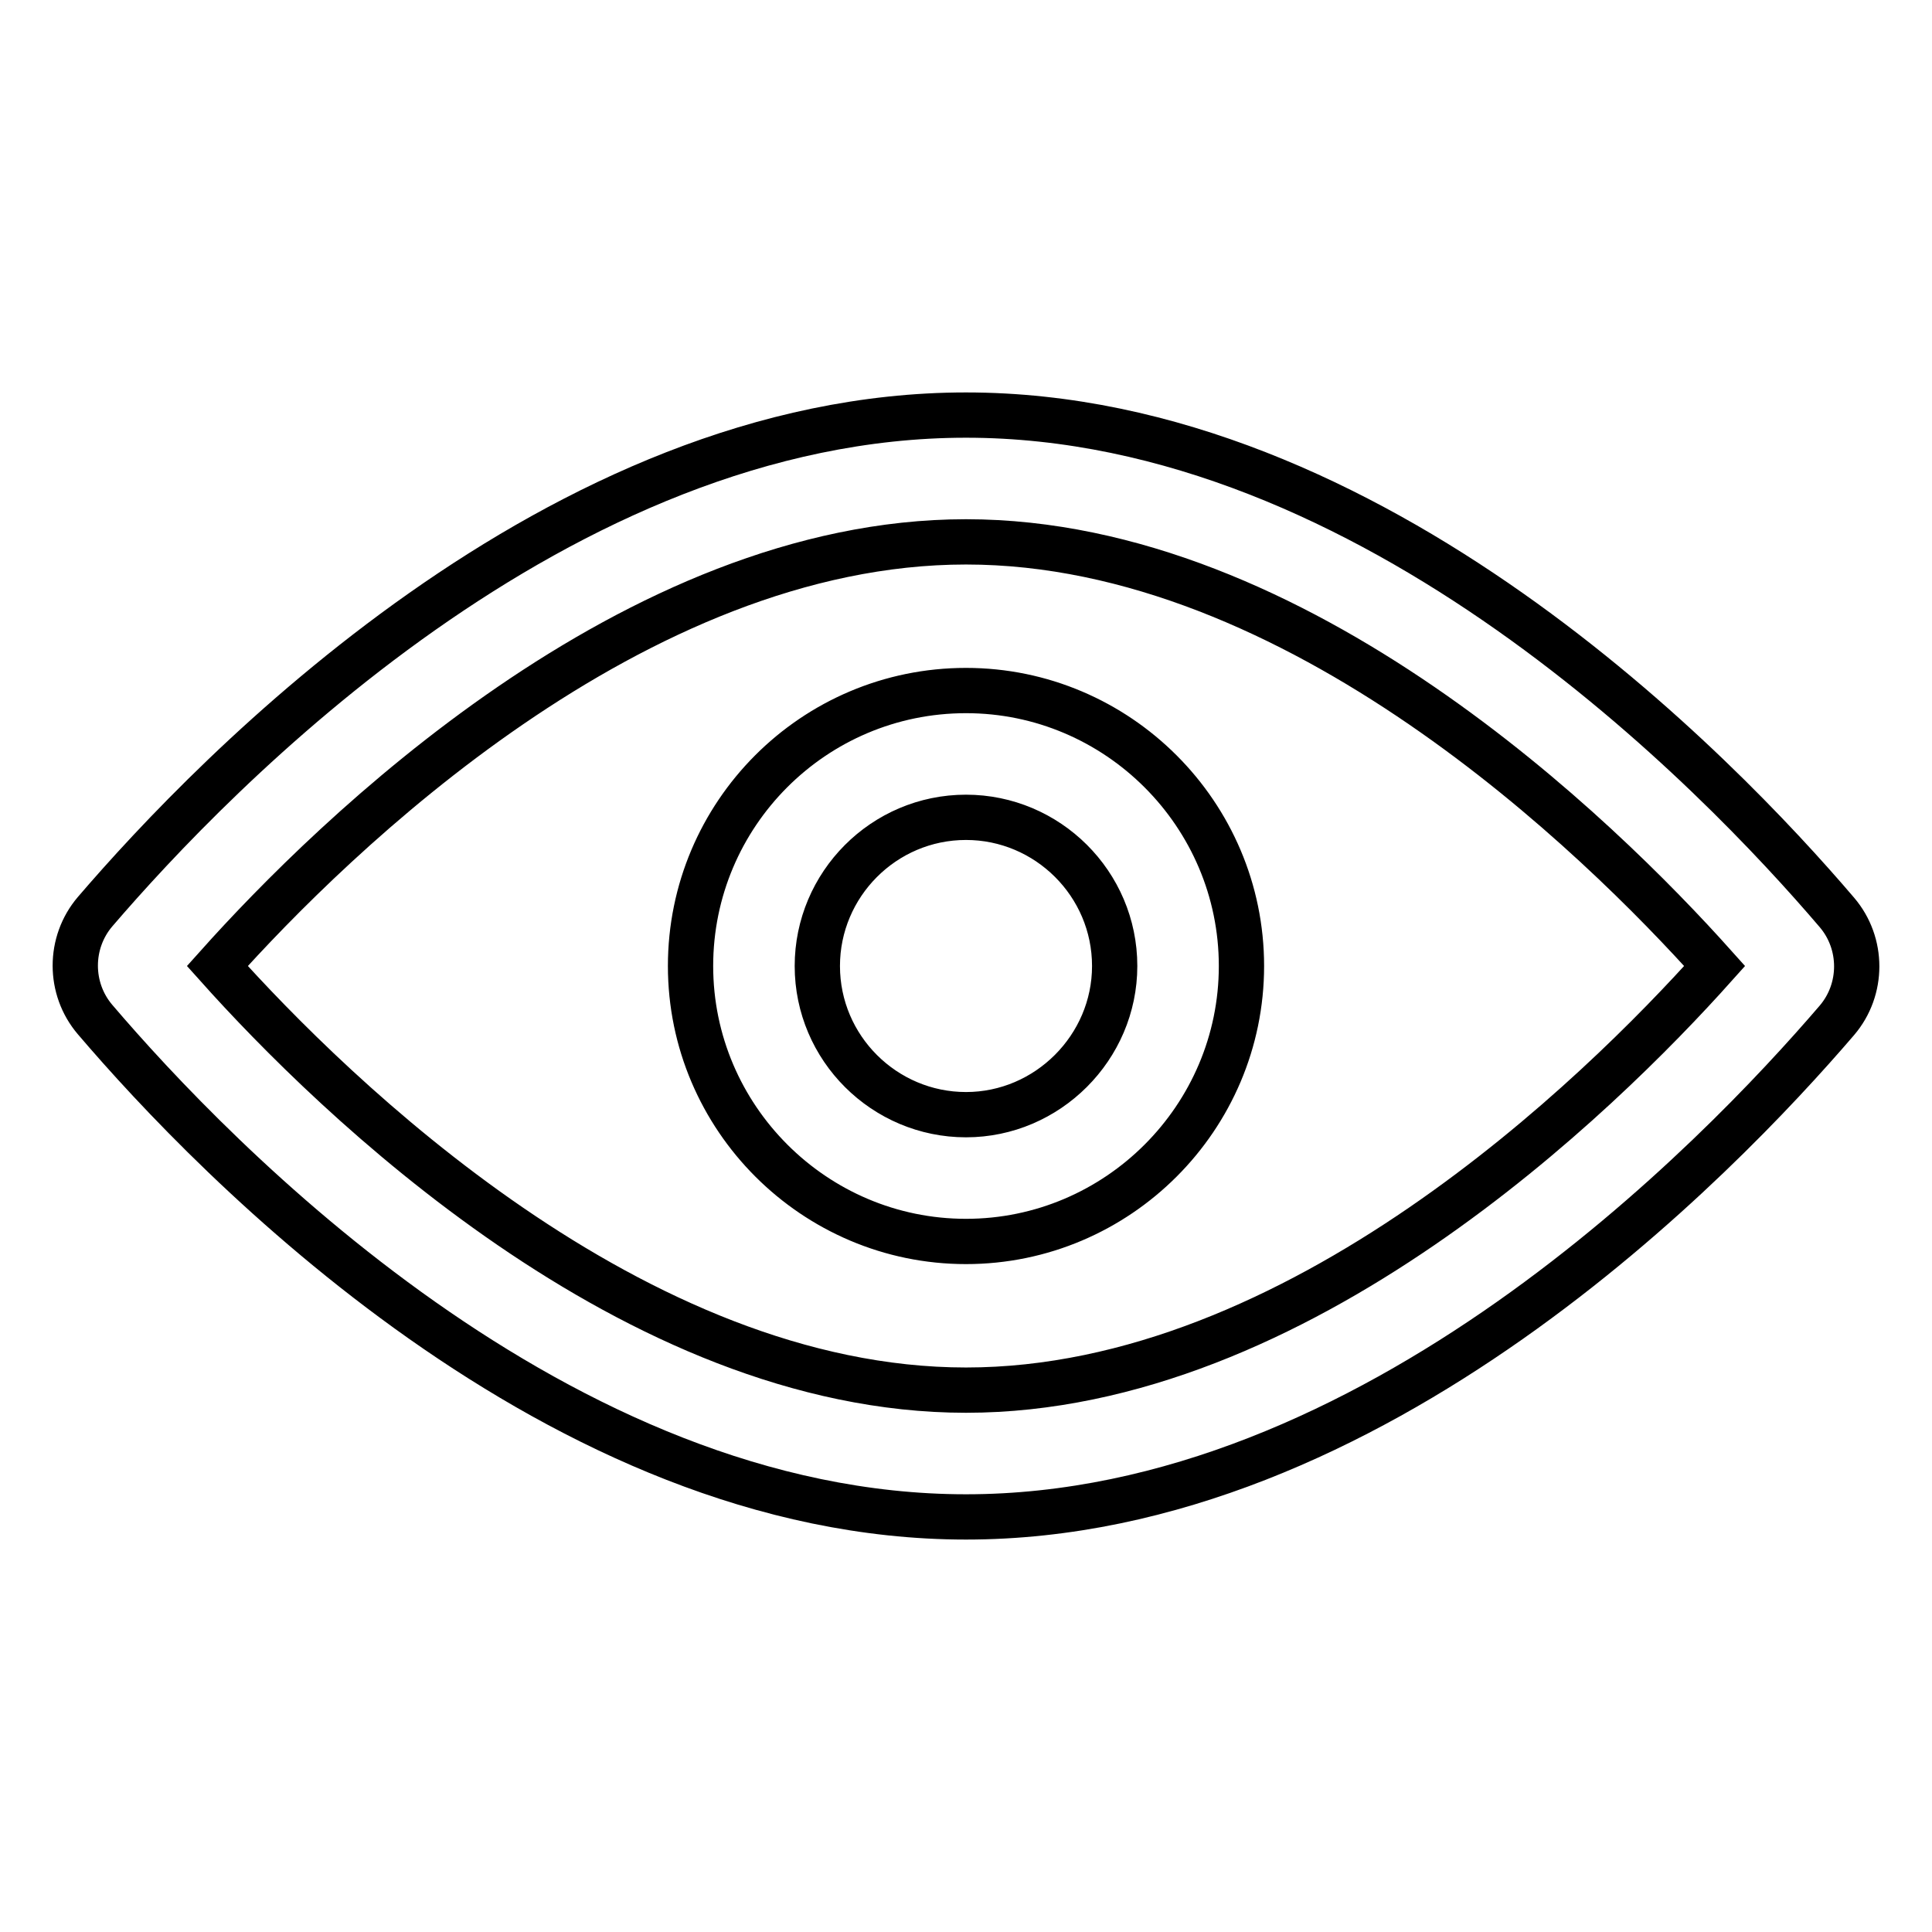 <?xml version="1.0" encoding="utf-8"?>
<!-- Svg Vector Icons : http://www.onlinewebfonts.com/icon -->
<!DOCTYPE svg PUBLIC "-//W3C//DTD SVG 1.1//EN" "http://www.w3.org/Graphics/SVG/1.1/DTD/svg11.dtd">
<svg version="1.1" xmlns="http://www.w3.org/2000/svg" xmlns:xlink="http://www.w3.org/1999/xlink" x="0px" y="0px" viewBox="0 0 256 256" enable-background="new 0 0 256 256" xml:space="preserve">
<g> <path stroke-width="6" fill-opacity="0" stroke="#000000"  d="M243.4,120.9c3.5,4.1,3.5,10.2,0,14.3C227.7,153.5,182,201,128,201s-99.7-47.5-115.4-65.9 c-3.5-4.1-3.5-10.2,0-14.3C28.3,102.5,74,55,128,55S227.7,102.5,243.4,120.9z M128,184.2c44,0,83.9-39.1,99.2-56.2 C211.9,110.9,172,71.8,128,71.8c-44,0-83.9,39.1-99.2,56.2C44.1,145.1,84,184.2,128,184.2z M128,147.7c-10.8,0-19.7-8.8-19.7-19.7 c0-10.8,8.8-19.7,19.7-19.7c10.8,0,19.7,8.8,19.7,19.7C147.7,138.8,138.8,147.7,128,147.7z M128,91.5c-20.2,0-36.5,16.4-36.5,36.5 c0,20.1,16.4,36.5,36.5,36.5s36.5-16.4,36.5-36.5C164.5,107.9,148.1,91.5,128,91.5"/></g>
</svg>